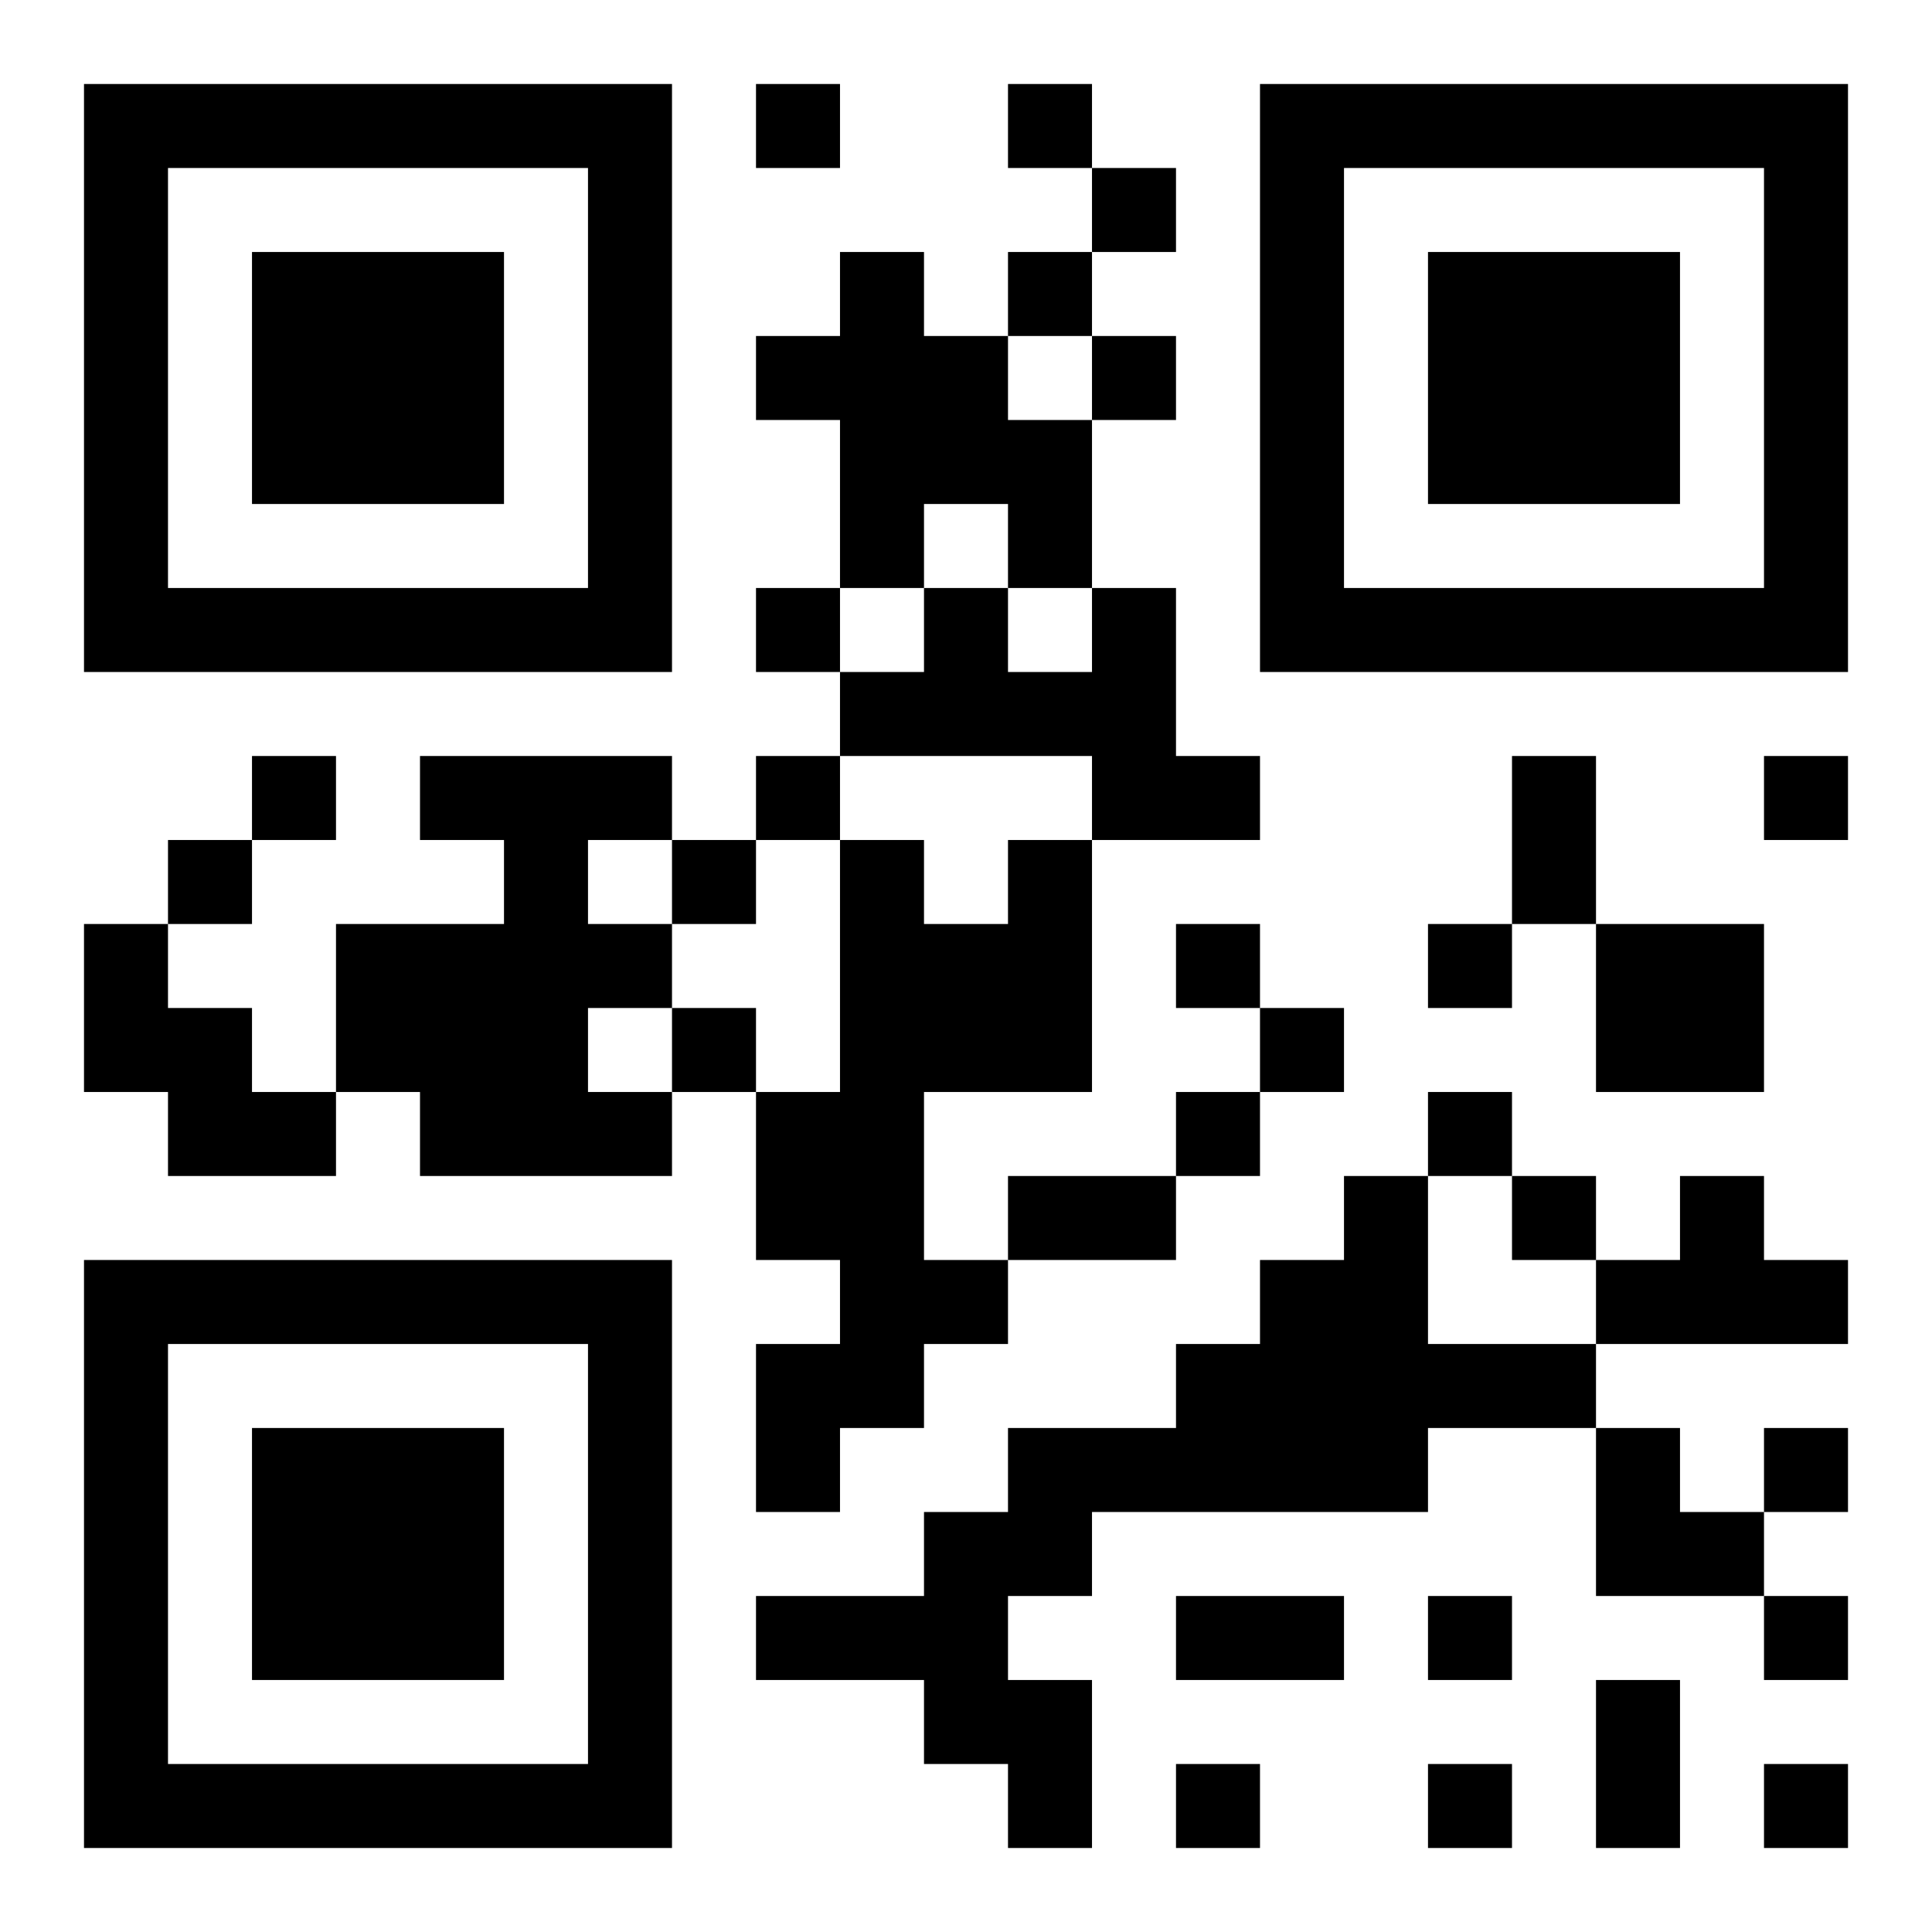<?xml version="1.0" encoding="UTF-8"?>
<!DOCTYPE svg PUBLIC "-//W3C//DTD SVG 1.1//EN" "http://www.w3.org/Graphics/SVG/1.1/DTD/svg11.dtd">
<svg xmlns="http://www.w3.org/2000/svg" version="1.1" viewBox="0 0 23 23" stroke="none">
	<rect width="100%" height="100%" fill="#ffffff"/>
	<path d="M1,1h7v1h-7z M9,1h1v1h-1z M12,1h1v1h-1z M15,1h7v1h-7z M1,2h1v6h-1z M7,2h1v6h-1z M13,2h1v1h-1z M15,2h1v6h-1z M21,2h1v6h-1z M3,3h3v3h-3z M10,3h1v4h-1z M12,3h1v1h-1z M17,3h3v3h-3z M9,4h1v1h-1z M11,4h1v2h-1z M13,4h1v1h-1z M12,5h1v2h-1z M2,7h5v1h-5z M9,7h1v1h-1z M11,7h1v2h-1z M13,7h1v3h-1z M16,7h5v1h-5z M10,8h1v1h-1z M12,8h1v1h-1z M3,9h1v1h-1z M5,9h3v1h-3z M9,9h1v1h-1z M14,9h1v1h-1z M18,9h1v2h-1z M21,9h1v1h-1z M2,10h1v1h-1z M6,10h1v4h-1z M8,10h1v1h-1z M10,10h1v7h-1z M12,10h1v3h-1z M1,11h1v2h-1z M4,11h2v2h-2z M7,11h1v1h-1z M11,11h1v2h-1z M14,11h1v1h-1z M17,11h1v1h-1z M19,11h2v2h-2z M2,12h1v2h-1z M8,12h1v1h-1z M15,12h1v1h-1z M3,13h1v1h-1z M5,13h1v1h-1z M7,13h1v1h-1z M9,13h1v2h-1z M14,13h1v1h-1z M17,13h1v1h-1z M12,14h2v1h-2z M16,14h1v4h-1z M18,14h1v1h-1z M20,14h1v2h-1z M1,15h7v1h-7z M11,15h1v1h-1z M15,15h1v3h-1z M19,15h1v1h-1z M21,15h1v1h-1z M1,16h1v6h-1z M7,16h1v6h-1z M9,16h1v2h-1z M14,16h1v2h-1z M17,16h2v1h-2z M3,17h3v3h-3z M12,17h2v1h-2z M19,17h1v2h-1z M21,17h1v1h-1z M11,18h1v3h-1z M12,18h1v1h-1z M20,18h1v1h-1z M9,19h2v1h-2z M14,19h2v1h-2z M17,19h1v1h-1z M21,19h1v1h-1z M12,20h1v2h-1z M19,20h1v2h-1z M2,21h5v1h-5z M14,21h1v1h-1z M17,21h1v1h-1z M21,21h1v1h-1z" fill="#000000"/>
</svg>
